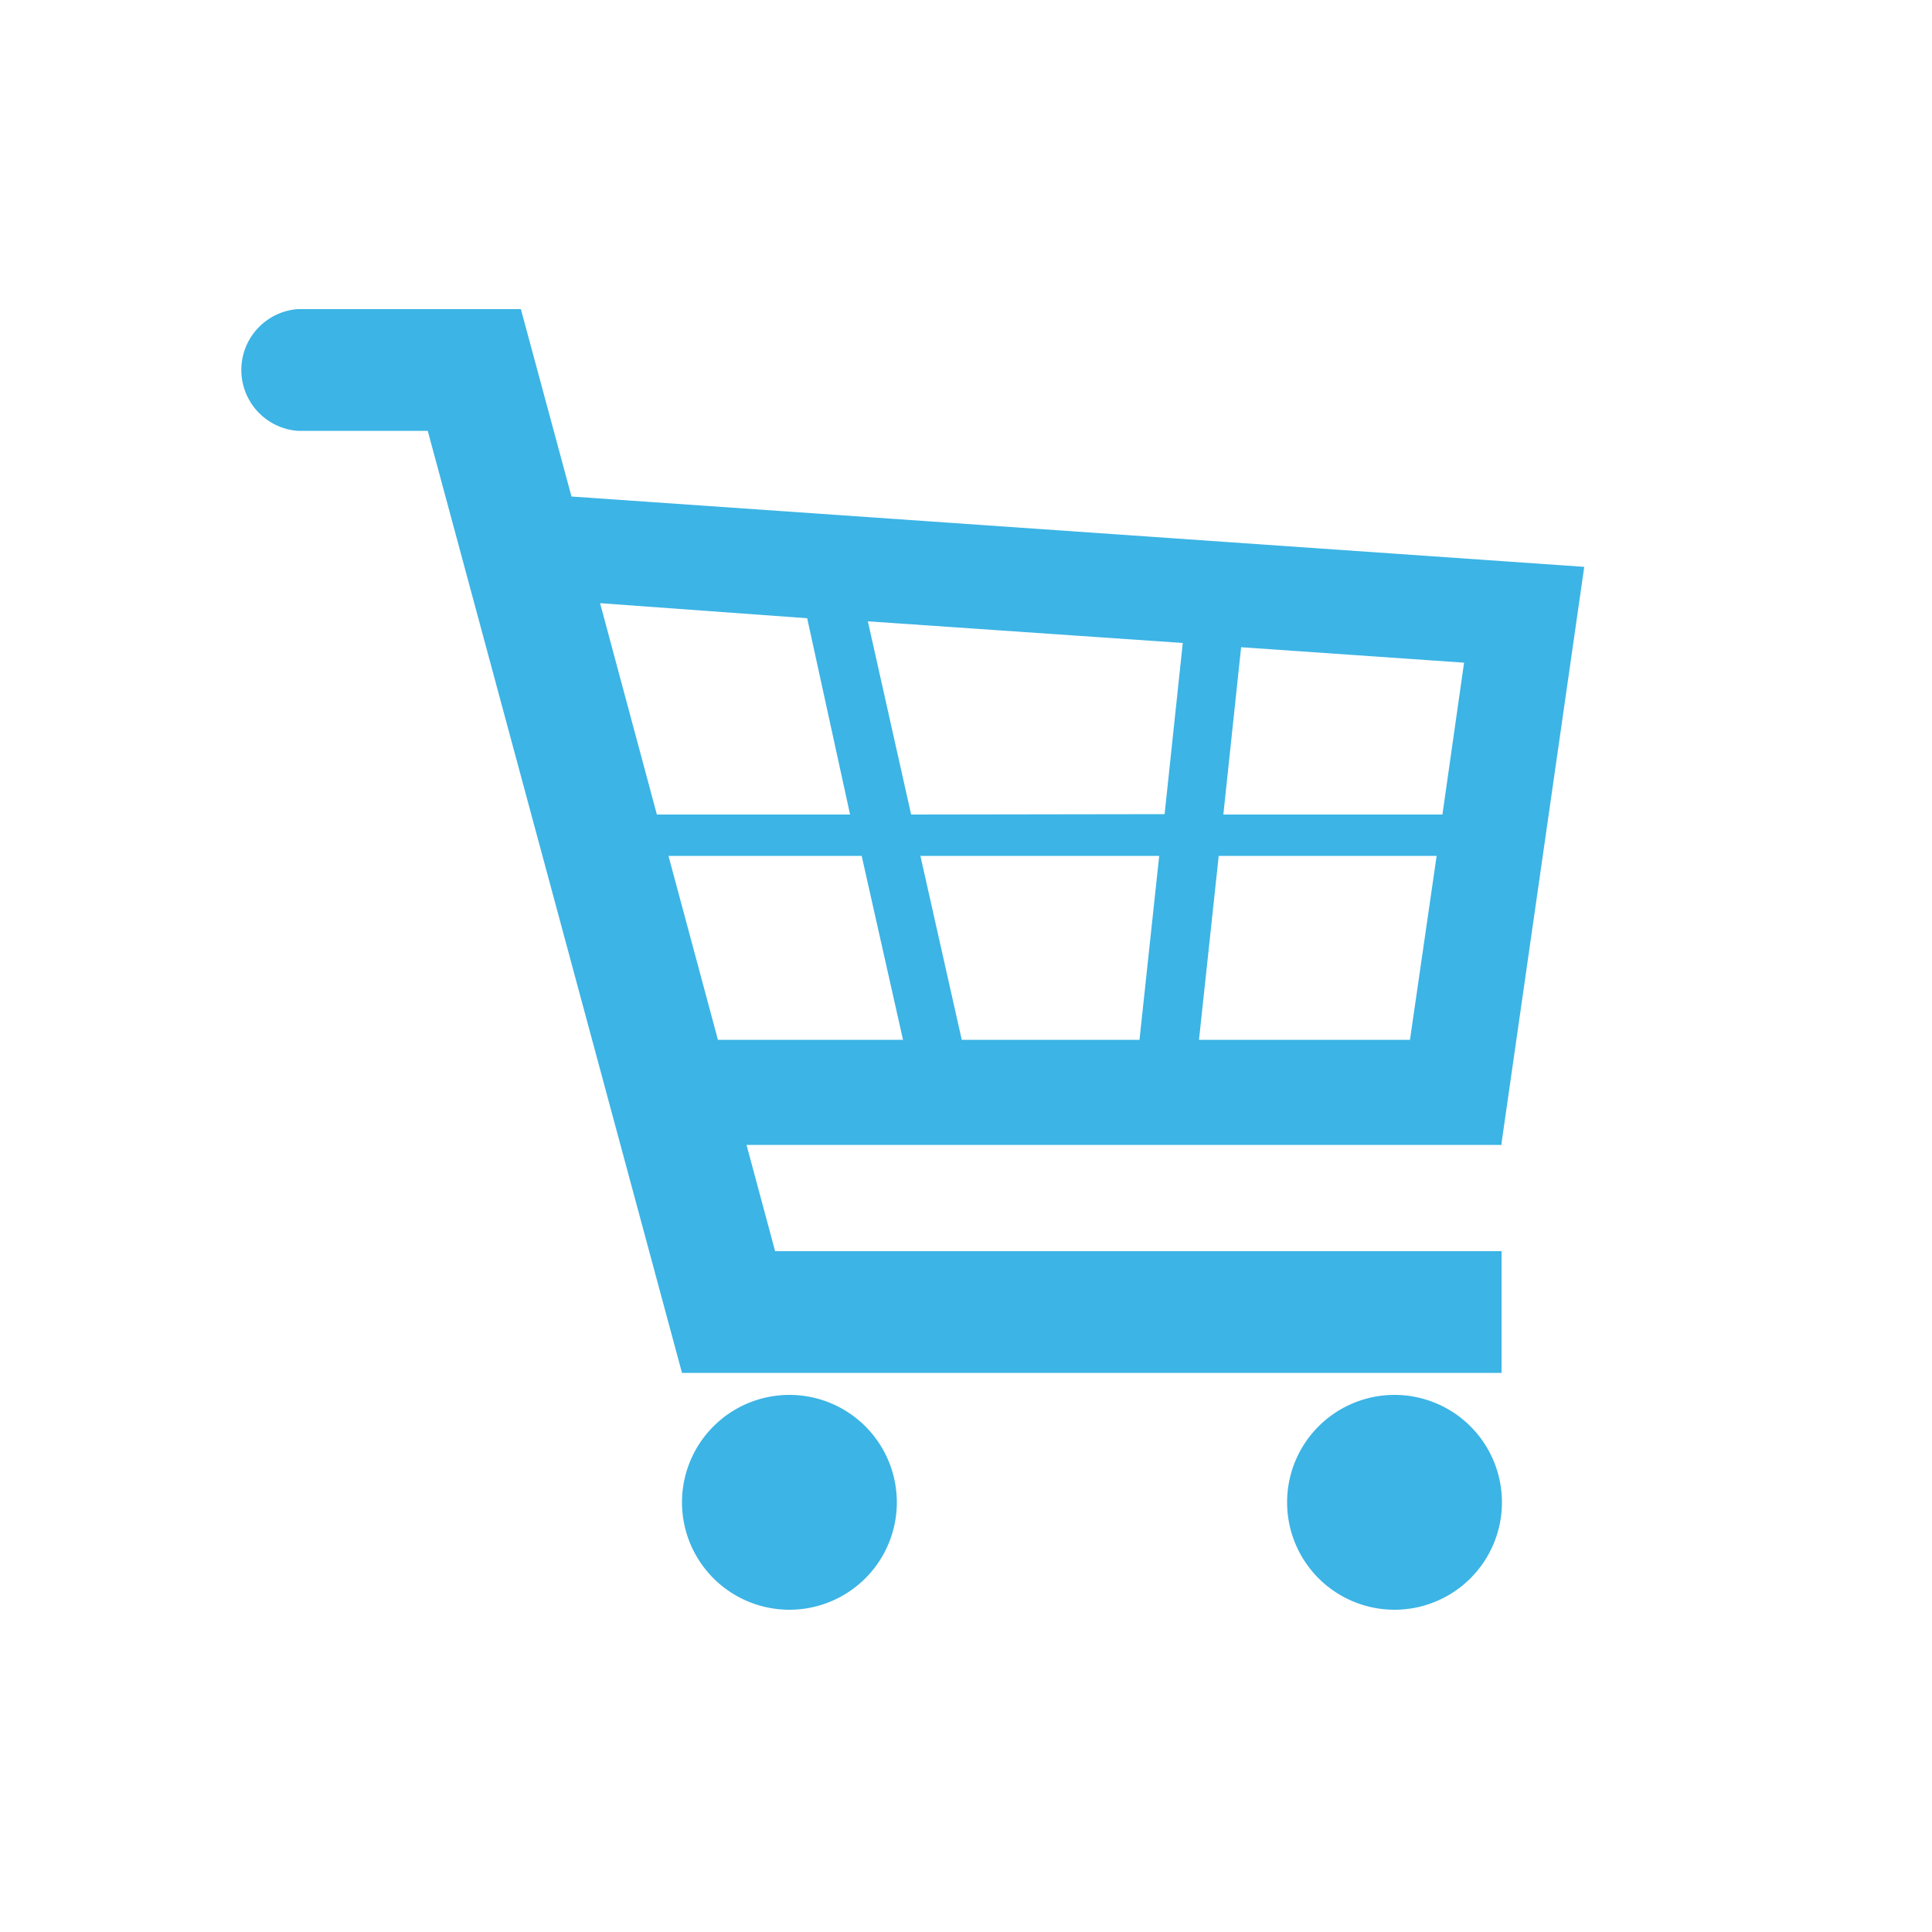 <svg xmlns="http://www.w3.org/2000/svg" viewBox="0 0 50 50"><defs><style>.cls-1{fill:none;}.cls-2{fill:#3cb4e5;}</style></defs><title>Asset 2</title><g id="Layer_2" data-name="Layer 2"><g id="Layer_1-2" data-name="Layer 1"><rect class="cls-1" width="50" height="50"/></g><g id="Layer_4" data-name="Layer 4"><path class="cls-2" d="M20.42,36.1a2.78,2.78,0,1,1-2.77,2.78,2.78,2.78,0,0,1,2.77-2.78"/><path class="cls-2" d="M36.08,36.1a2.78,2.78,0,1,1-2.77,2.78,2.78,2.78,0,0,1,2.77-2.78"/><path class="cls-2" d="M14.79,12.85,13.48,8H7.7a1.58,1.58,0,0,0,0,3.15h3.37l6.58,24.38H38.86V32.38H20.06l-.74-2.75H38.86v-.05L41,14.67Zm22.54,8.23H31.66l.46-4.33,5.77.4Zm-13.75,0-1.12-5,8.15.56-.47,4.43ZM30,22.15l-.51,4.76H24.89l-1.07-4.76ZM20.89,16,22,21.08H17l-1.47-5.47ZM18.58,26.91,17.3,22.15h5l1.07,4.76Zm12.45,0,.51-4.76h5.64l-.69,4.76Z"/></g></g></svg>